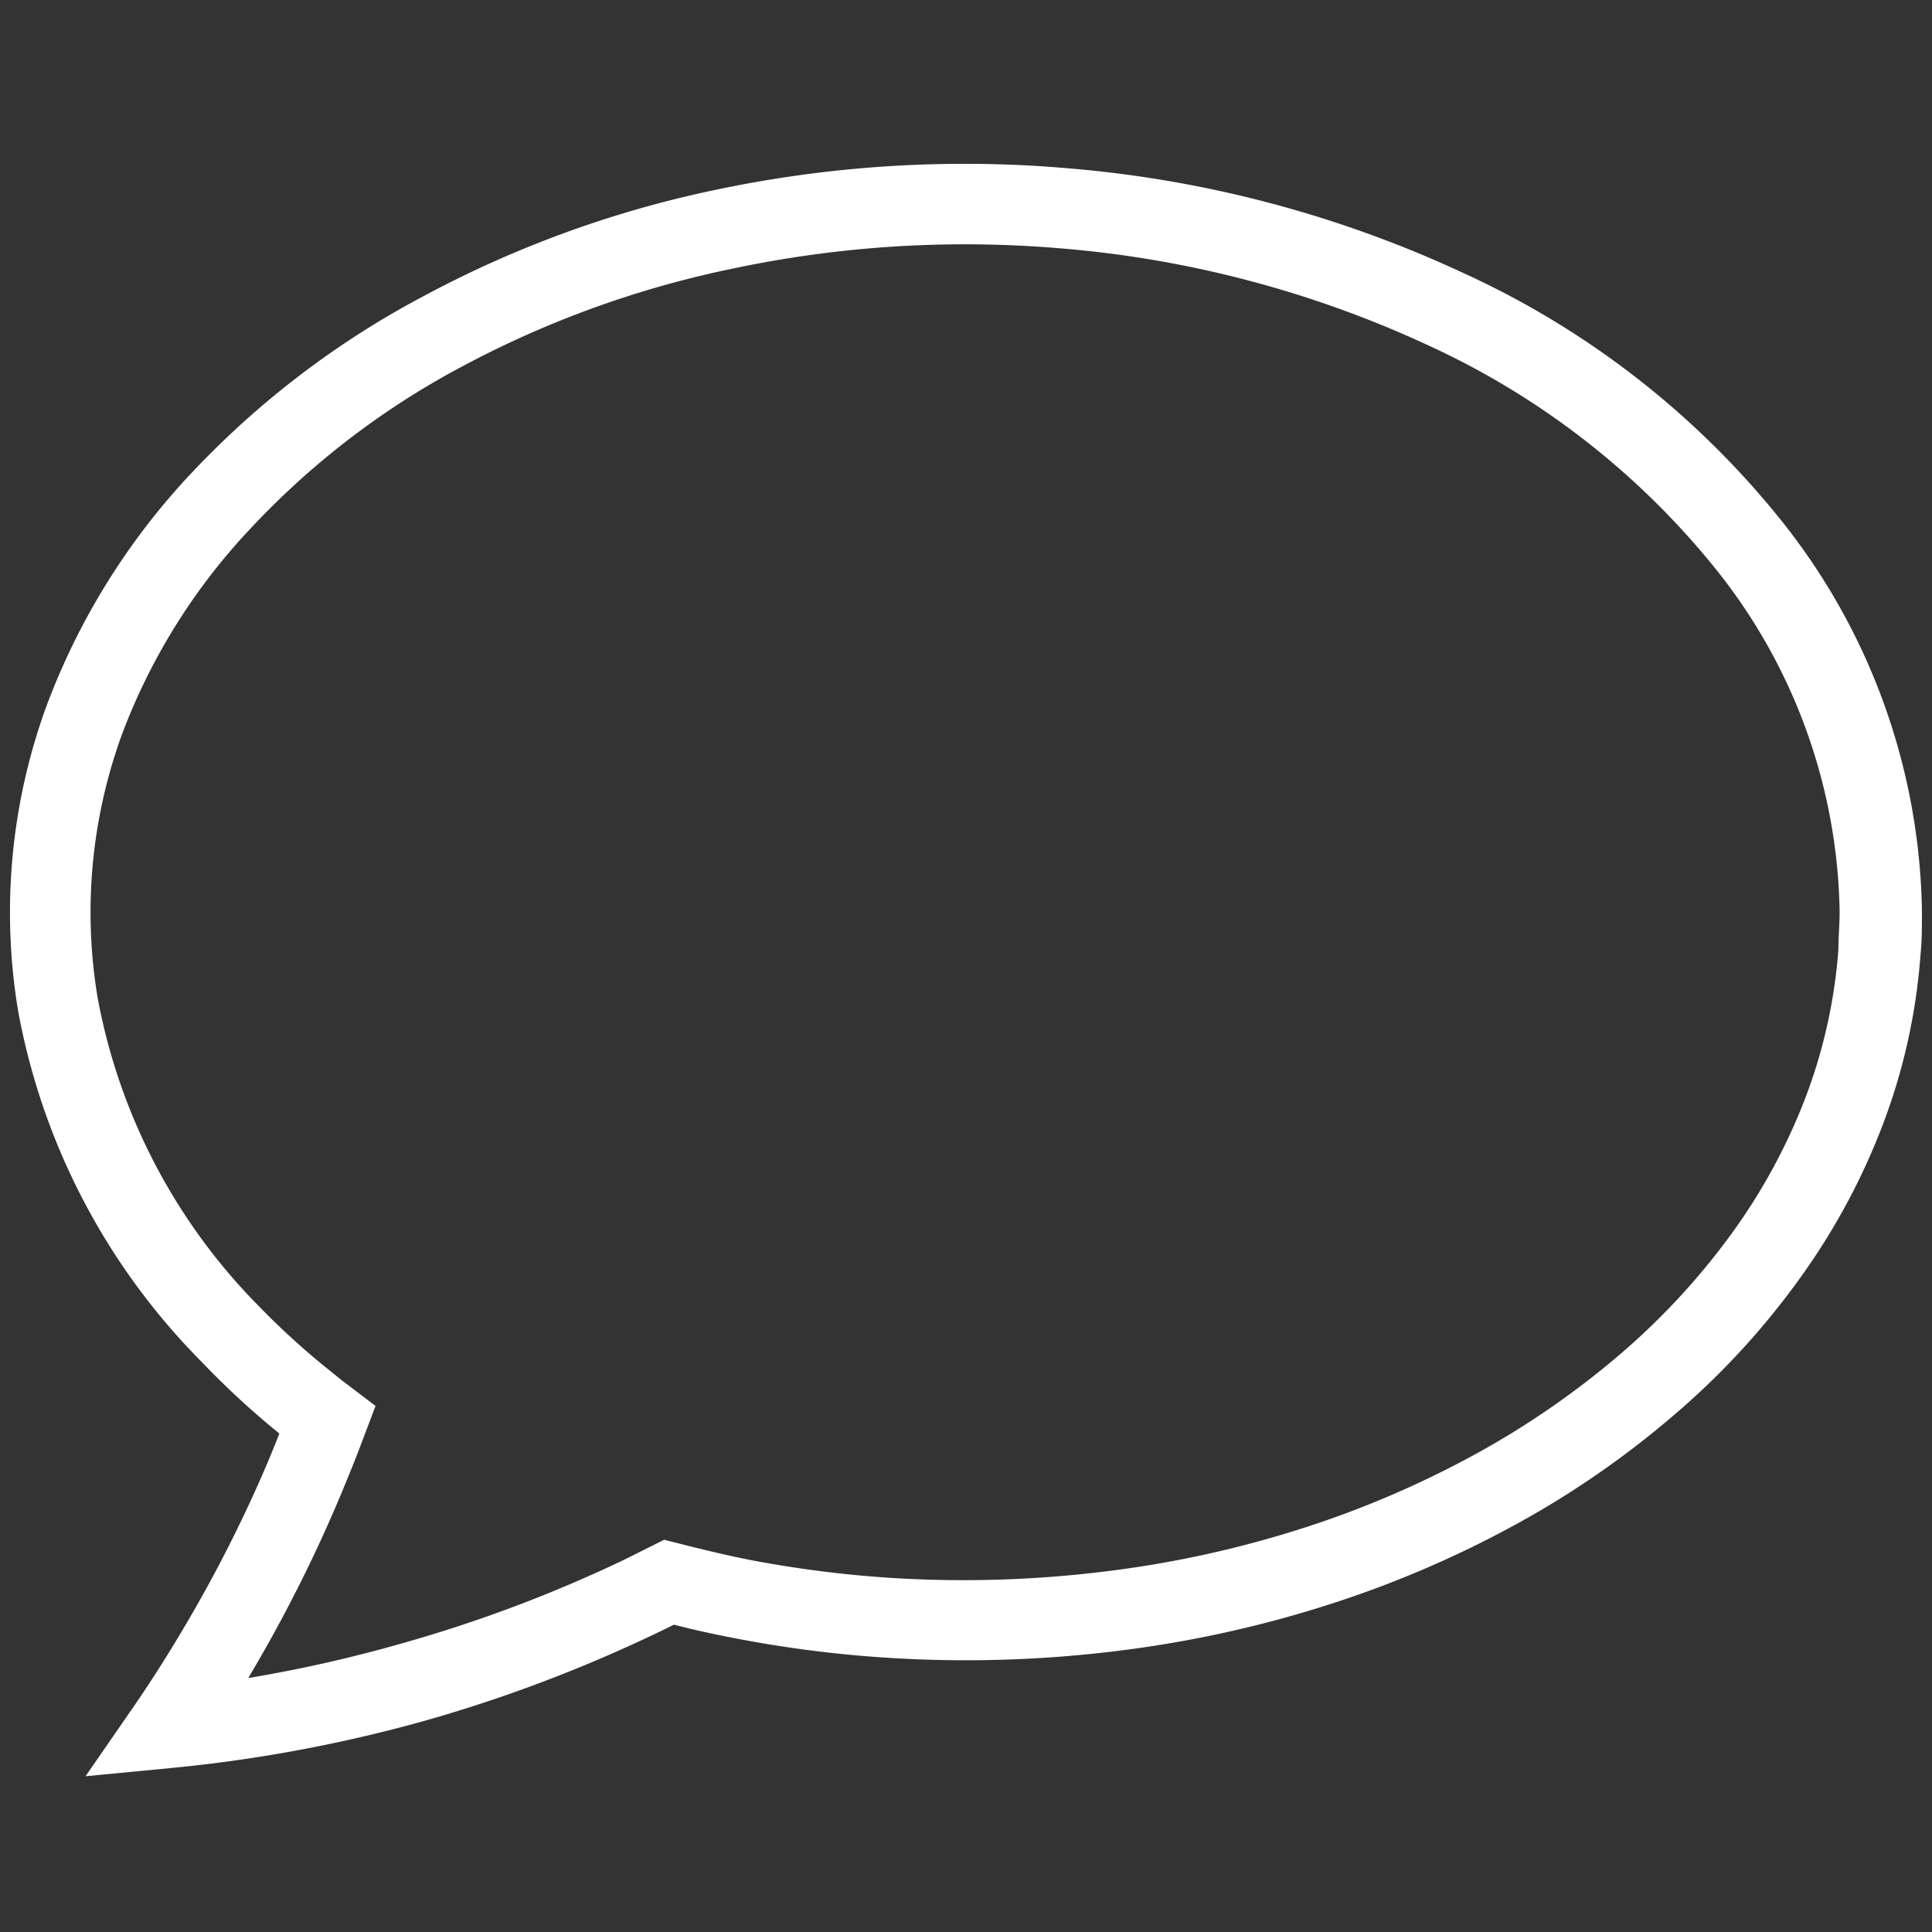 <svg id="Layer_1" data-name="Layer 1" xmlns="http://www.w3.org/2000/svg" viewBox="0 0 96 96"><rect x="0" y="0" width="96" height="96" fill="#333333" stroke="none"/><defs><style>.cls-1{fill:#fff;}</style></defs><path class="cls-1" d="M4.25,88.26l2.44-3.53c.85-1.24,1.67-2.53,2.43-3.82a69.29,69.29,0,0,0,4.2-8.29c.19-.46.38-.92.56-1.39L13.6,71A41.25,41.25,0,0,1,10,67.65,33.24,33.24,0,0,1,.9,50.23,29.87,29.87,0,0,1,2.34,35,34.45,34.45,0,0,1,9.51,23.51,44.16,44.16,0,0,1,21,14.74,53.92,53.92,0,0,1,35.62,9.42,59.76,59.76,0,0,1,53.16,8.37a57.82,57.82,0,0,1,19.67,5.25A43.21,43.21,0,0,1,88.62,26,31.87,31.87,0,0,1,95.5,45.28h0c0,.73,0,1.45-.07,2.15A29.85,29.85,0,0,1,93.51,56a33.24,33.24,0,0,1-4.2,7.69,38.24,38.24,0,0,1-6.21,6.69,45.72,45.72,0,0,1-7.84,5.4,52.87,52.87,0,0,1-9.2,3.94A57.28,57.28,0,0,1,55.79,82a61.22,61.22,0,0,1-11.58.38,59.39,59.39,0,0,1-6.68-.79c-1.08-.19-2.18-.41-3.28-.67l-.76-.19-.72.35A72.38,72.38,0,0,1,21.12,85.5a72.5,72.5,0,0,1-12.6,2.35ZM47.94,12.14a55.65,55.65,0,0,0-11.5,1.2,49.8,49.8,0,0,0-13.57,4.92,40.1,40.1,0,0,0-10.42,8A30.55,30.55,0,0,0,6.09,36.41,25.82,25.82,0,0,0,4.85,49.57a29.37,29.37,0,0,0,8,15.32,37.72,37.72,0,0,0,3.27,3l.88.71,1.66,1.26-.78,2.06c-.28.74-.59,1.49-.9,2.24A72.11,72.11,0,0,1,12.56,83l-.22.38A69,69,0,0,0,20,81.65a68.9,68.9,0,0,0,11-4.14l2-1,1.43.36.7.17c1,.24,2,.46,3,.63a56.33,56.33,0,0,0,6.23.74,57.46,57.46,0,0,0,10.83-.36,53,53,0,0,0,9.56-2.12,48.88,48.88,0,0,0,8.5-3.64,42.32,42.32,0,0,0,7.16-4.92,35,35,0,0,0,5.58-6,29.31,29.31,0,0,0,3.7-6.77,26.1,26.1,0,0,0,1.66-7.44c0-.6.06-1.23.06-1.87a27.91,27.91,0,0,0-6-16.82A39.33,39.33,0,0,0,71.12,17.23a53.78,53.78,0,0,0-18.31-4.88C51.19,12.21,49.56,12.14,47.94,12.14Z"/></svg>